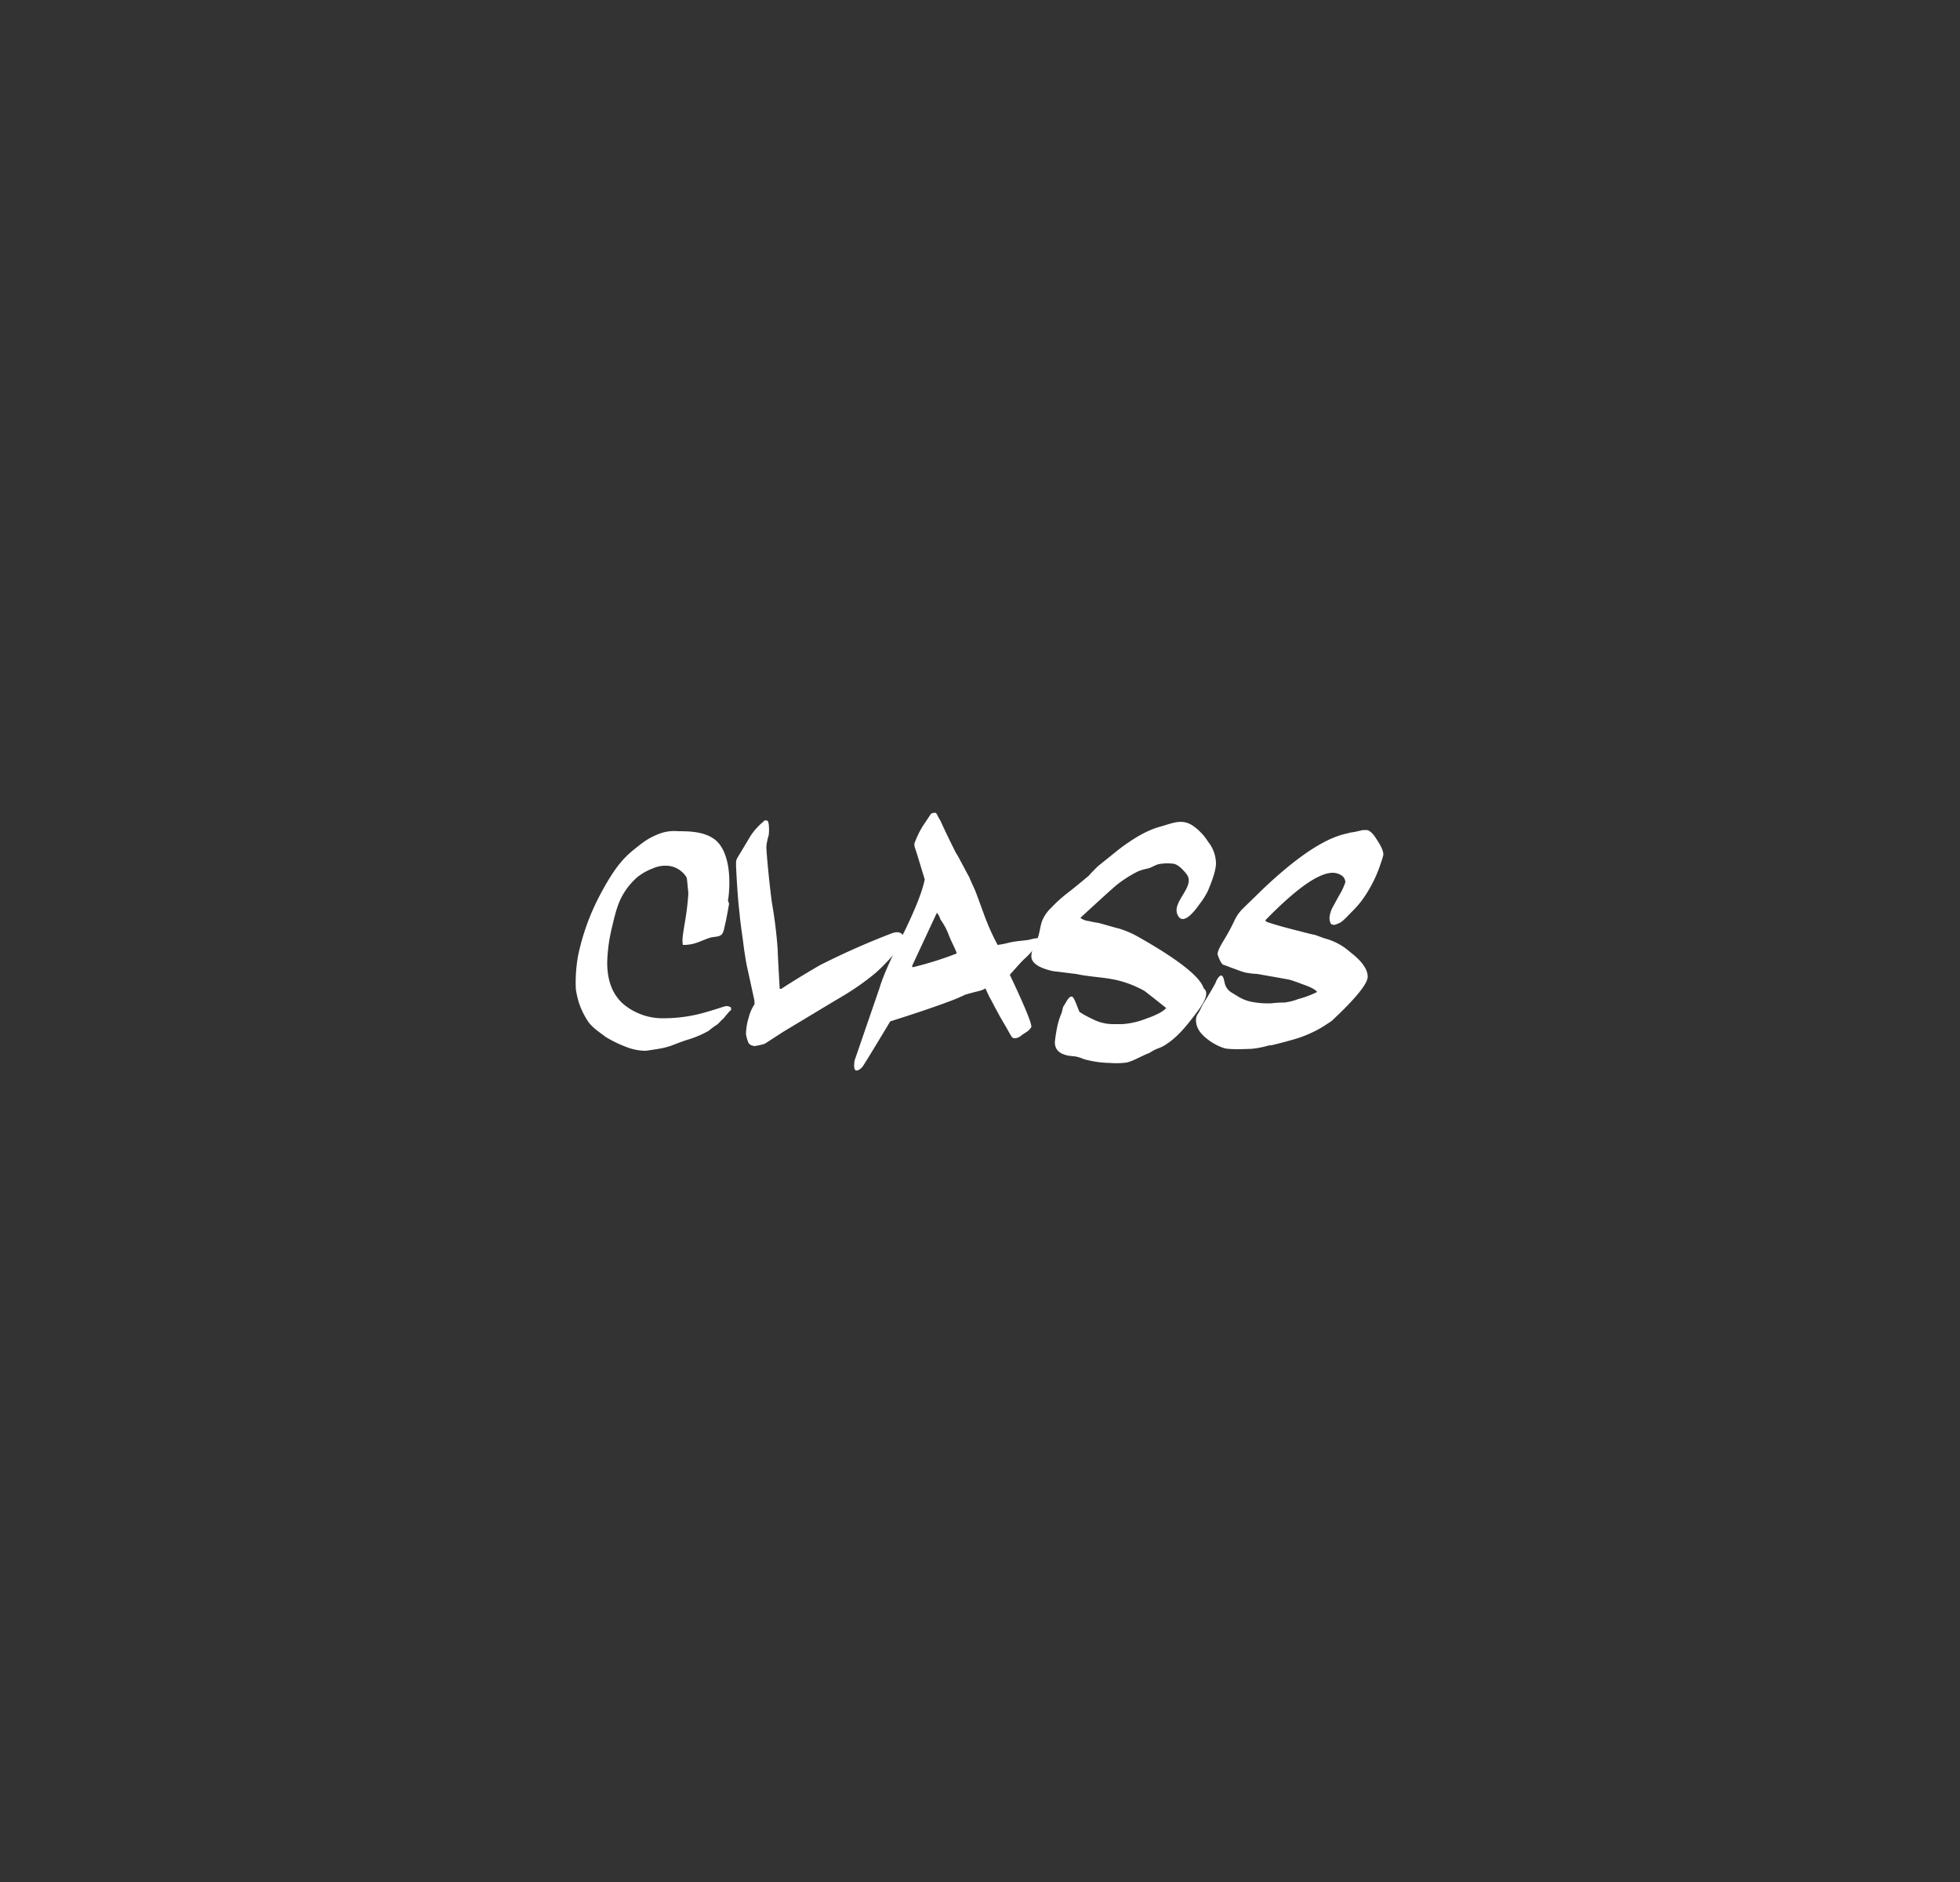 <svg id="brands4" xmlns="http://www.w3.org/2000/svg" width="500" height="480" viewBox="0 0 500 480">
  <rect x="0" y="0" width="500" height="480" fill="#333333" stroke="none"/>
  <g id="グループ_34" data-name="グループ 34">
    <rect id="長方形_11" data-name="長方形 11" width="500" height="480" fill="none"/>
    <g id="グループ_33" data-name="グループ 33">
      <path id="パス_180" data-name="パス 180" d="M251.7,242.6" fill="#fff"/>
      <path id="パス_181" data-name="パス 181" d="M185.9,231c-.3,1.7-.6,3.4-1,5.1-.2.8-.3,1.9-1,2.4s-2,.4-2.9.7c-1.8.6-3.4,1.5-5.2,1.7a8.6,8.6,0,0,1-1.6.1c-.3-1.5.2-3.6.4-5.1a69.931,69.931,0,0,0,1-8c0-.1-.3-3.3-.4-4a5.268,5.268,0,0,0-1.2-1.5,6.082,6.082,0,0,0-4.1-1.6,7.658,7.658,0,0,0-3.4.7,14.4,14.4,0,0,0-3.9,2.2,17.445,17.445,0,0,0-3.7,4.5c-1.3,2.2-2,4.9-2.8,8.4a41.333,41.333,0,0,0-1.2,8.9c0,5,1.6,8.8,4.9,11.2a15.667,15.667,0,0,0,9.8,3,37.747,37.747,0,0,0,10.3-1.5c3.5-1,3.8-1.2,4.9-1.5a1.766,1.766,0,0,1,1.7.3v.6c-.8.6-1.7,2-2.1,2.3s-1.2,1.3-1.6,1.5a17.344,17.344,0,0,0-2,1.5A26.654,26.654,0,0,1,176,265c-1.7.5-2.9,1-3.5,1.2a18.822,18.822,0,0,1-3.4,1.1c-1.5.3-4.3.7-4.4.7a13.7,13.7,0,0,1-5-1,30.394,30.394,0,0,1-5.3-2.6c-.5-.5-3.1-2-4.4-3.9a20.6,20.6,0,0,1-2.2-4.4,23.632,23.632,0,0,1-.9-3.8,37.86,37.86,0,0,1,.6-8.7,58.805,58.805,0,0,1,5.7-15.6c3.2-6,5.4-8.7,8-10.9,2.6-2.1,3.9-3.2,6.6-4.3a10.858,10.858,0,0,1,5.2-.8c3.1,0,7,.1,9.7,2.4,3.7,3.4,3.7,10.9,3,15.4A1.323,1.323,0,0,1,185.9,231Z" fill="#fff"/>
      <path id="パス_182" data-name="パス 182" d="M195.1,266.2a13.512,13.512,0,0,1-2.7.6c-.1,0-.2,0-.2-.1H192a1.643,1.643,0,0,1-1.1-.8,12.228,12.228,0,0,1-.6-2.1,15.242,15.242,0,0,1,.7-4.3,11.039,11.039,0,0,1,1.5-3.4s-.1-1.1,0-.7c0,0-1.5-6.9-1.9-8.7s-.9-5.3-1-6.3c-.2-1.6-.7-4.6-1-8-.4-3.3-.7-8.7-.8-10.8s0-2.2.3-2.8c.3-.5,2.3-3.8,3.3-5.5a15.973,15.973,0,0,1,3.3-3.7c.4-.5.6-.4.8-.3.3,0,.4-.1.6.9a12.173,12.173,0,0,1,0,2.8,15.271,15.271,0,0,0-.6,2.9c0,1.6.8,9.9,1.4,14.2a118.938,118.938,0,0,1,1.5,12.2c0,1.1.2,4.4.5,9.9h.4c2.3-1.5,5.5-3.5,9.8-6a195.688,195.688,0,0,1,18.5-8.2c2-.7,2.8.3,3,1.1a3.244,3.244,0,0,1-.8,2.3c-.4.5-1.7,1.9-2.6,2.9a47.48,47.48,0,0,1-3.9,3.9,65.769,65.769,0,0,1-7.9,5.6c-3.4,2-8.5,5.1-15.5,9.3Z" fill="#fff"/>
      <path id="パス_183" data-name="パス 183" d="M265.3,240.1a10.146,10.146,0,0,0-1.2,1.4,18.109,18.109,0,0,1-2.7,3c-1.2,1.1-3.2,3.5-3.8,4.1,3.7,7.8,5.5,12.2,5.5,13.2a.367.367,0,0,1-.1.3,5.716,5.716,0,0,1-.7.8s-.7.5-1.2.8a5.3,5.3,0,0,0-.9.7,10.374,10.374,0,0,1-1,.4c-.5,0-.8.1-1.2-.5s-1-1.8-1.9-3.3-1.5-2.6-3.5-6.4c-.1,0-1.2-2.5-1.2-2.5a11.731,11.731,0,0,1-1.1.5,1.007,1.007,0,0,0-.3.1c-.1,0-2.5.6-3.8,1q-.9.45-2.7,1.2c-3.6,1.4-9.1,3.3-16.4,5.6,0,0-6.6,11-7.1,11.6s-1.5,1.3-1.9.7c-.4-.5-.1-2.3-.1-2.3s6.5-18.9,6.4-18.6c.9-3.1,3.1-7.9,6.4-14.5,2.8-5.8,4.5-10.1,5.1-13.1,0,0-1.9-6.3-2.3-7.5s-.5-1.5,0-2.5a20.377,20.377,0,0,1,2-3.9l1.8-2.7c.2-.3.6-.4,1.2-.4.4,0,.8,1.4,1.2,1.8,0,0,1.9,4.2,4.1,8.5.3.3,2,3.7,3.4,6.2,0,.1.5,1.2,1.5,3.4.2.5,1,2.7,2.4,6.5a57.437,57.437,0,0,0,3.3,7.3,23.186,23.186,0,0,0,3-.6c1.7-.4,3.8-.5,5-.7a10.105,10.105,0,0,1,1.9-.4,3.333,3.333,0,0,1,1,0C265.6,239.3,265.8,239.7,265.3,240.1ZM244,243.2c.3-.1-1.5-3.3-2.1-5.1a17.264,17.264,0,0,0-2-3.6,4.033,4.033,0,0,0-.9-1.7l-6.3,13.5a.6.6,0,0,0,.1.4A85.581,85.581,0,0,0,244,243.2Z" fill="#fff"/>
      <path id="パス_184" data-name="パス 184" d="M352.9,218a17.877,17.877,0,0,1-.6,2,33.691,33.691,0,0,1-5,9.8,27.2,27.2,0,0,1-2.7,3c-1.7,1.8-2.4,2.4-2.9,2.6a7.911,7.911,0,0,1-1.3.5c-.1,0-.8-.1-.9-.3a3.1,3.1,0,0,1-.3-1.9,7.619,7.619,0,0,1,.6-2l1.8-3.3a15.511,15.511,0,0,0,1.6-3.4,2.107,2.107,0,0,0-1.1-1.8,4.2,4.2,0,0,0-2.1-.6c-3.6,0-9.3,4-17.2,12.1,0,.1.1.2.3.4.8.3,3,1,6.5,1.9s5.4,1.4,5.7,1.4c.1,0,2.2.8,2.5.9a15.72,15.72,0,0,1,6.6,3.5q4.5,3.45,4.5,6.3c0,1.8-3.1,5.6-9.2,11.3-.9.6-1.8,1.2-2.8,1.8a30.676,30.676,0,0,1-6.2,2.7c-1.9.6-6.3,1.7-6.4,1.7a3.519,3.519,0,0,0-1.2.2,25.177,25.177,0,0,1-2.9.6,4.53,4.53,0,0,0-.8.1c-.5,0-5.7.3-7.2-.2a13.585,13.585,0,0,1-4.1-2.2c-2-1.5-3-3.1-3-4.9a2.792,2.792,0,0,1,.6-1.8c.4-.6.8-1.7,1.5-2.8s2.8-4.6,3-5.2.9-1.7,1.4-1.6c.5.2.6,1,.8,1.8a3.819,3.819,0,0,0,1.4,2.3c.6.4,1.3.8,2.1,1.3a10.558,10.558,0,0,0,3.9,1.4,19.913,19.913,0,0,0,3.9.3h.6a23.968,23.968,0,0,1,3.3-.2,14.729,14.729,0,0,0,3.6-.9A24.7,24.7,0,0,0,336,253c-.5-.7-1.8-1.3-3.8-2,0,0-2.9-1.1-3.2-1.1-.2-.1-1.1-.2-2.6-.5l-5.7-1a20.054,20.054,0,0,1-3.2-.4c-1.4-.4-5.2-1.9-5.3-1.9-.4,0-1-.9-1.6-2.7,0-.7.5-1.8,1.6-3.6a49.723,49.723,0,0,0,2.7-5,10.445,10.445,0,0,1,2.4-3.3c1.4-1.4,2.8-2.7,4.2-4.1,8.3-8,15.2-12.8,20.5-14.4.6-.2,1.5-.4,2.7-.7.6,0,2.9-.6,3-.6h1c.7.1,1.6.9,2.5,2.4C352.4,215.9,352.9,217.1,352.9,218Z" fill="#fff"/>
      <g id="グループ_32" data-name="グループ 32">
        <path id="パス_185" data-name="パス 185" d="M310.2,220.1c0,1.6-.7,3.9-2.1,7.2a19.9,19.9,0,0,1-2.1,3.3c-1,1.4-3.9,5.4-5.4,3.1-2.2-3.4,4.4-7.4,2.2-10.6-.8-1.1-2.2-2.6-3.4-2.8a12.039,12.039,0,0,0-3.8.1c-.9.2-1.7.8-2.7,1.1a13.57,13.57,0,0,0-2.5.7,30.581,30.581,0,0,0-5.4,3.4c-1,.8-4.2,3.7-9.4,8.5a4.278,4.278,0,0,0,2.1.8,23.815,23.815,0,0,0,2.6.5c2.9.8,4.5,1.3,5.1,1.4a24.879,24.879,0,0,1,4.9,2.1c10.1,5.7,15.7,10.1,16.7,13,0,.1.2.3.4.5a1.609,1.609,0,0,1,.3,1.1c0,1-.8,2.6-2.4,4.7-2.5,3.3-4.9,6.4-8.2,8.4-.9.6-1.9.8-2.8,1.3-.4.2-.8.5-1.2.7-1.9.7-3.7,1.9-5.7,2.4a20.455,20.455,0,0,1-4.3.1,25.885,25.885,0,0,1-6.7-1,8.433,8.433,0,0,0-2.4-.7c-1.7-.1-5-.5-4.9-3.7a38.469,38.469,0,0,1,.8-4.7,19.858,19.858,0,0,1,.9-2.6c.2-.5.3-1.6.6-1.9.5-.7,1.3-2.6,2.1-2.3.6.2,1.5,3.2,1.9,3.9a25.02,25.02,0,0,0,3.3,1.8,11.328,11.328,0,0,0,5.4,1.3h2.2a20.33,20.33,0,0,0,6.1-1.4q3.9-1.35,5.1-2.7s-5-4-5.6-4.4a27.6,27.6,0,0,0-6.5-2.6c-3.6-.9-7.3-.9-10.9-1.7-1.9-.2-3.9-.5-5.8-.7-3.7-.8-5.6-2.1-5.6-3.8s.9-2.9,1.5-4.3c.6-1.5.7-3.1,1.2-4.6a9.289,9.289,0,0,1,2.3-3.4,35.53,35.53,0,0,1,4.7-4.2c2.9-2.3,4.5-3.7,4.9-4,.5-.6,1.3-1.4,2.3-2.4,1.7-1.4,3.5-2.8,5.2-4.2,3.4-2.6,7.1-5,10.9-6,2.9-.8,5.4-2.1,8.2-.2a13.953,13.953,0,0,1,3.9,4.1A9.055,9.055,0,0,1,310.2,220.1Z" fill="#fff"/>
      </g>
    </g>
  </g>
</svg>
